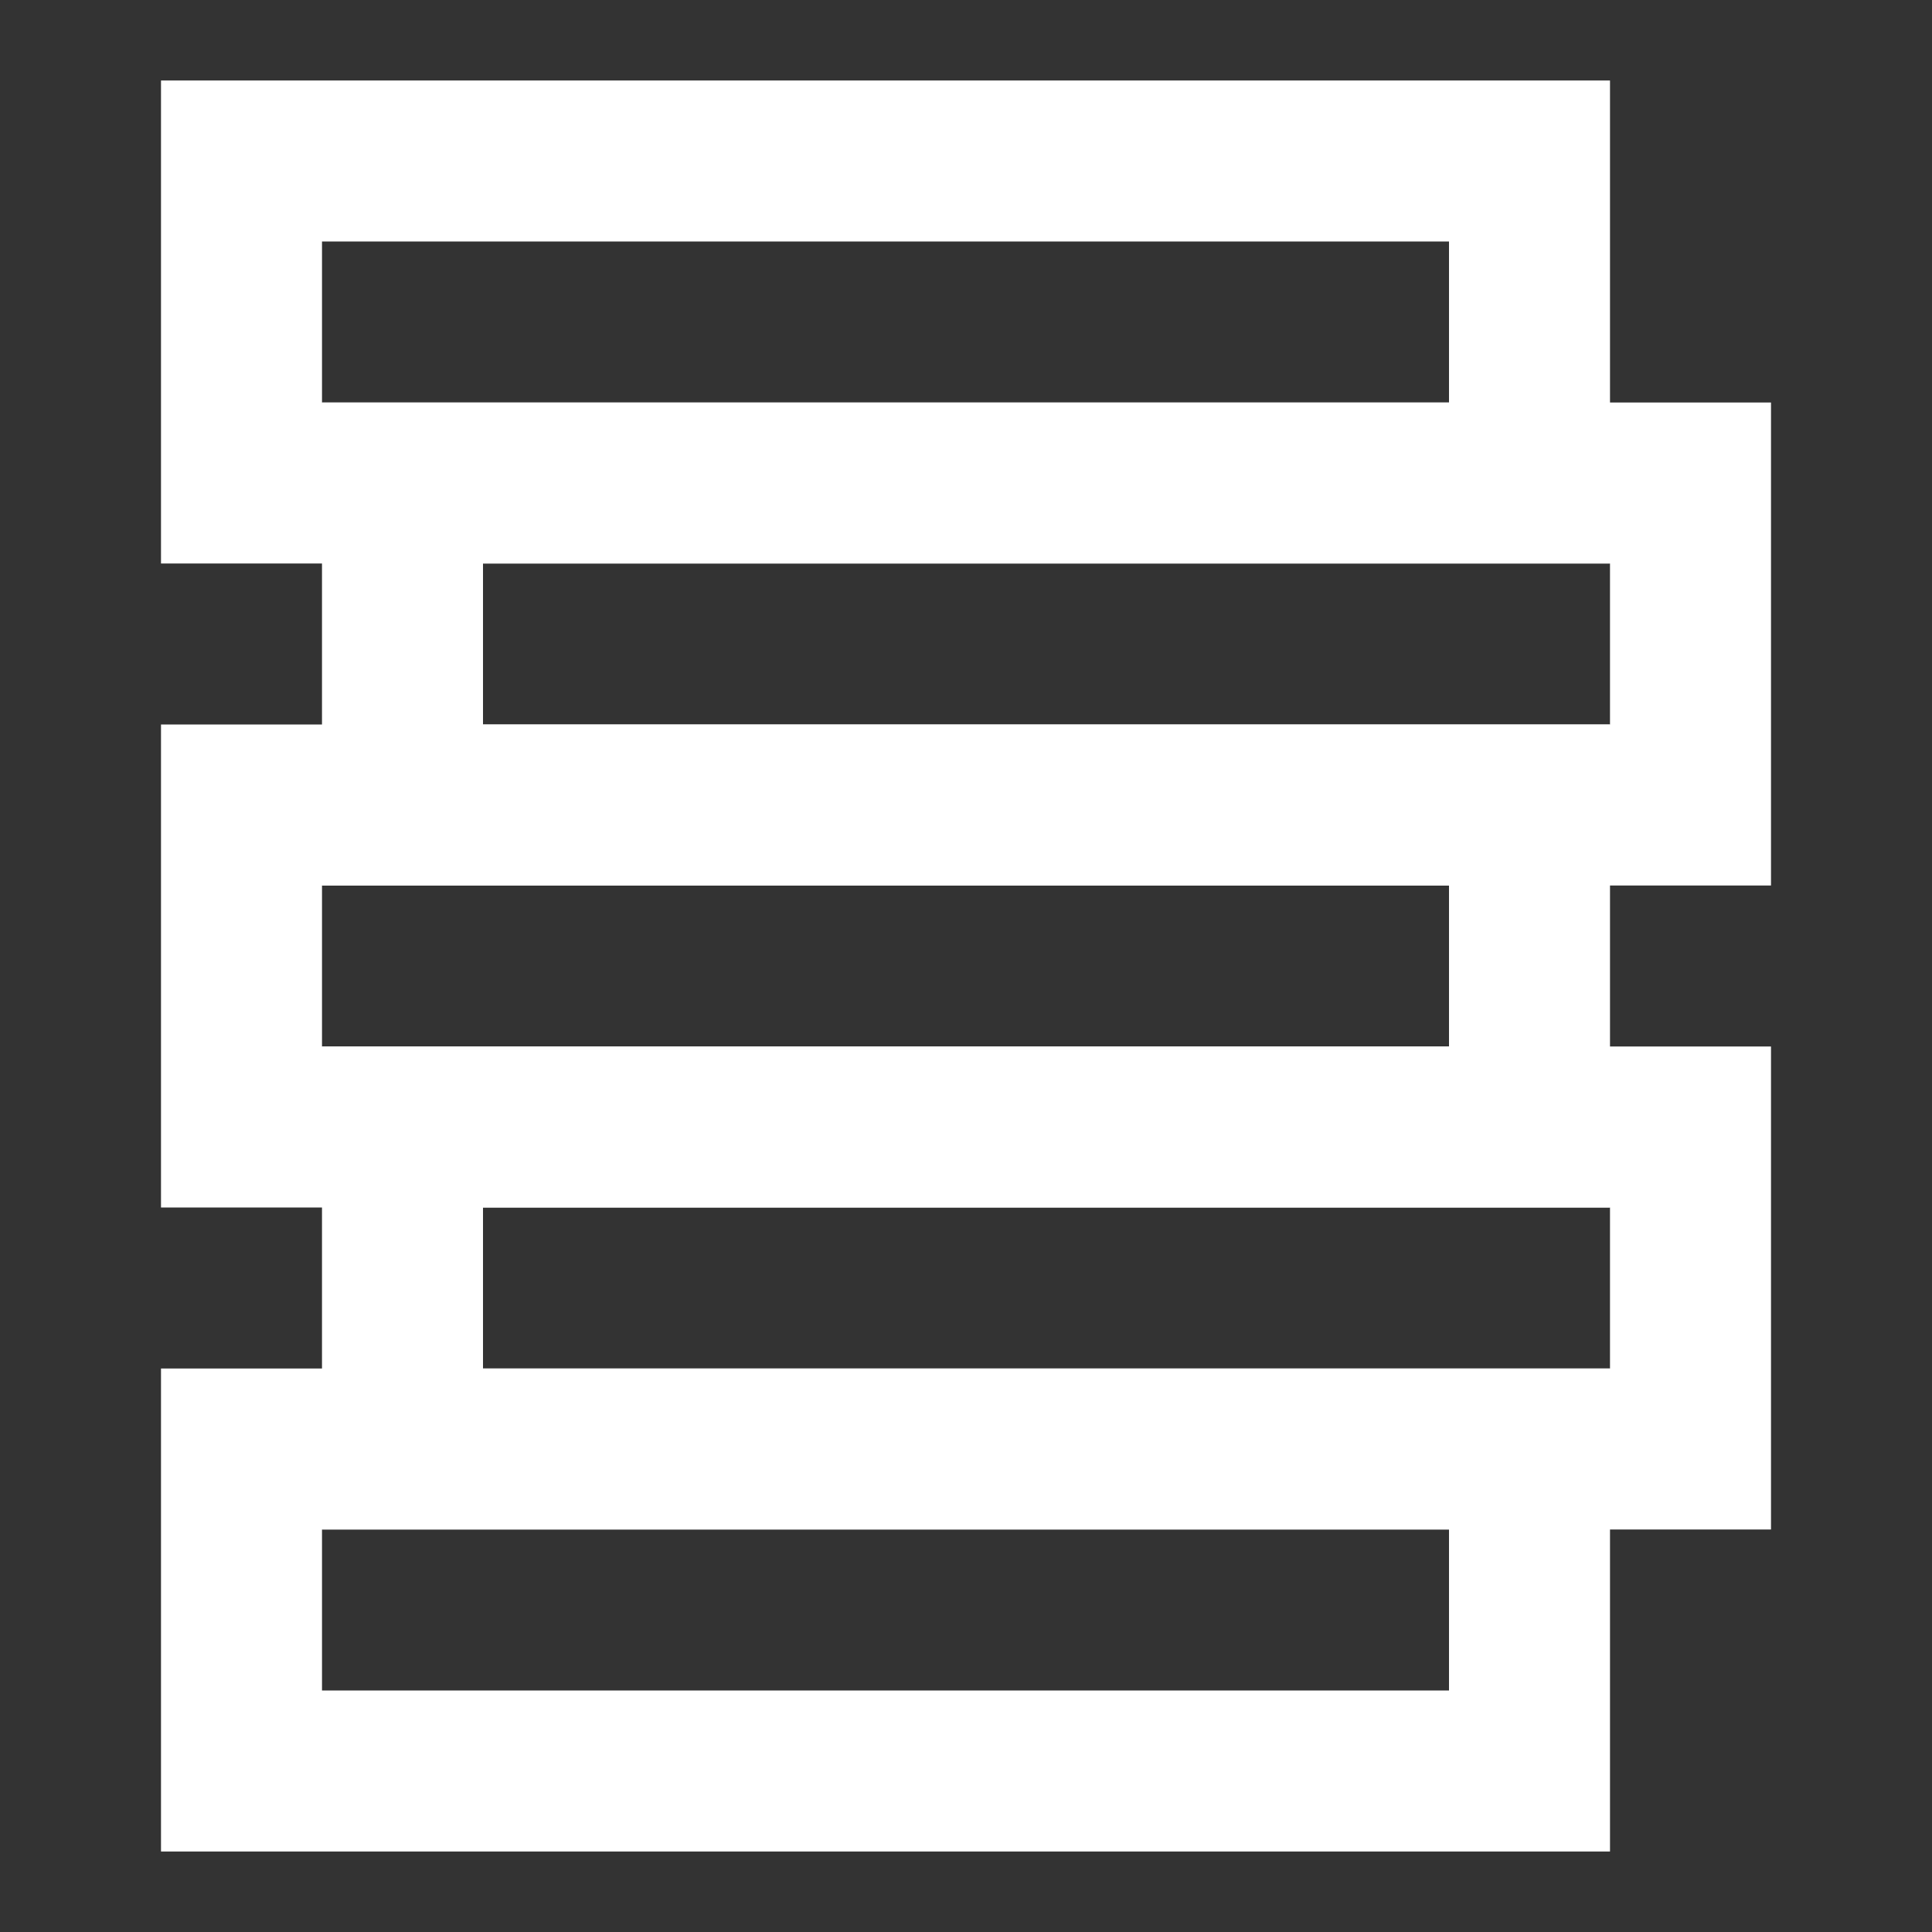 <svg width="24" height="24" viewBox="0 0 24 24" fill="none" xmlns="http://www.w3.org/2000/svg">
<rect x="0" y="0" width="24" height="24" fill="#333333" stroke="none"/>
<rect x="3" y="2" width="16" height="4" stroke="white" stroke-width="2"/>
<rect x="5" y="6" width="16" height="4" stroke="white" stroke-width="2"/>
<rect x="3" y="10" width="16" height="4" stroke="white" stroke-width="2"/>
<rect x="3" y="18" width="16" height="4" stroke="white" stroke-width="2"/>
<rect x="5" y="14" width="16" height="4" stroke="white" stroke-width="2"/>
</svg>
